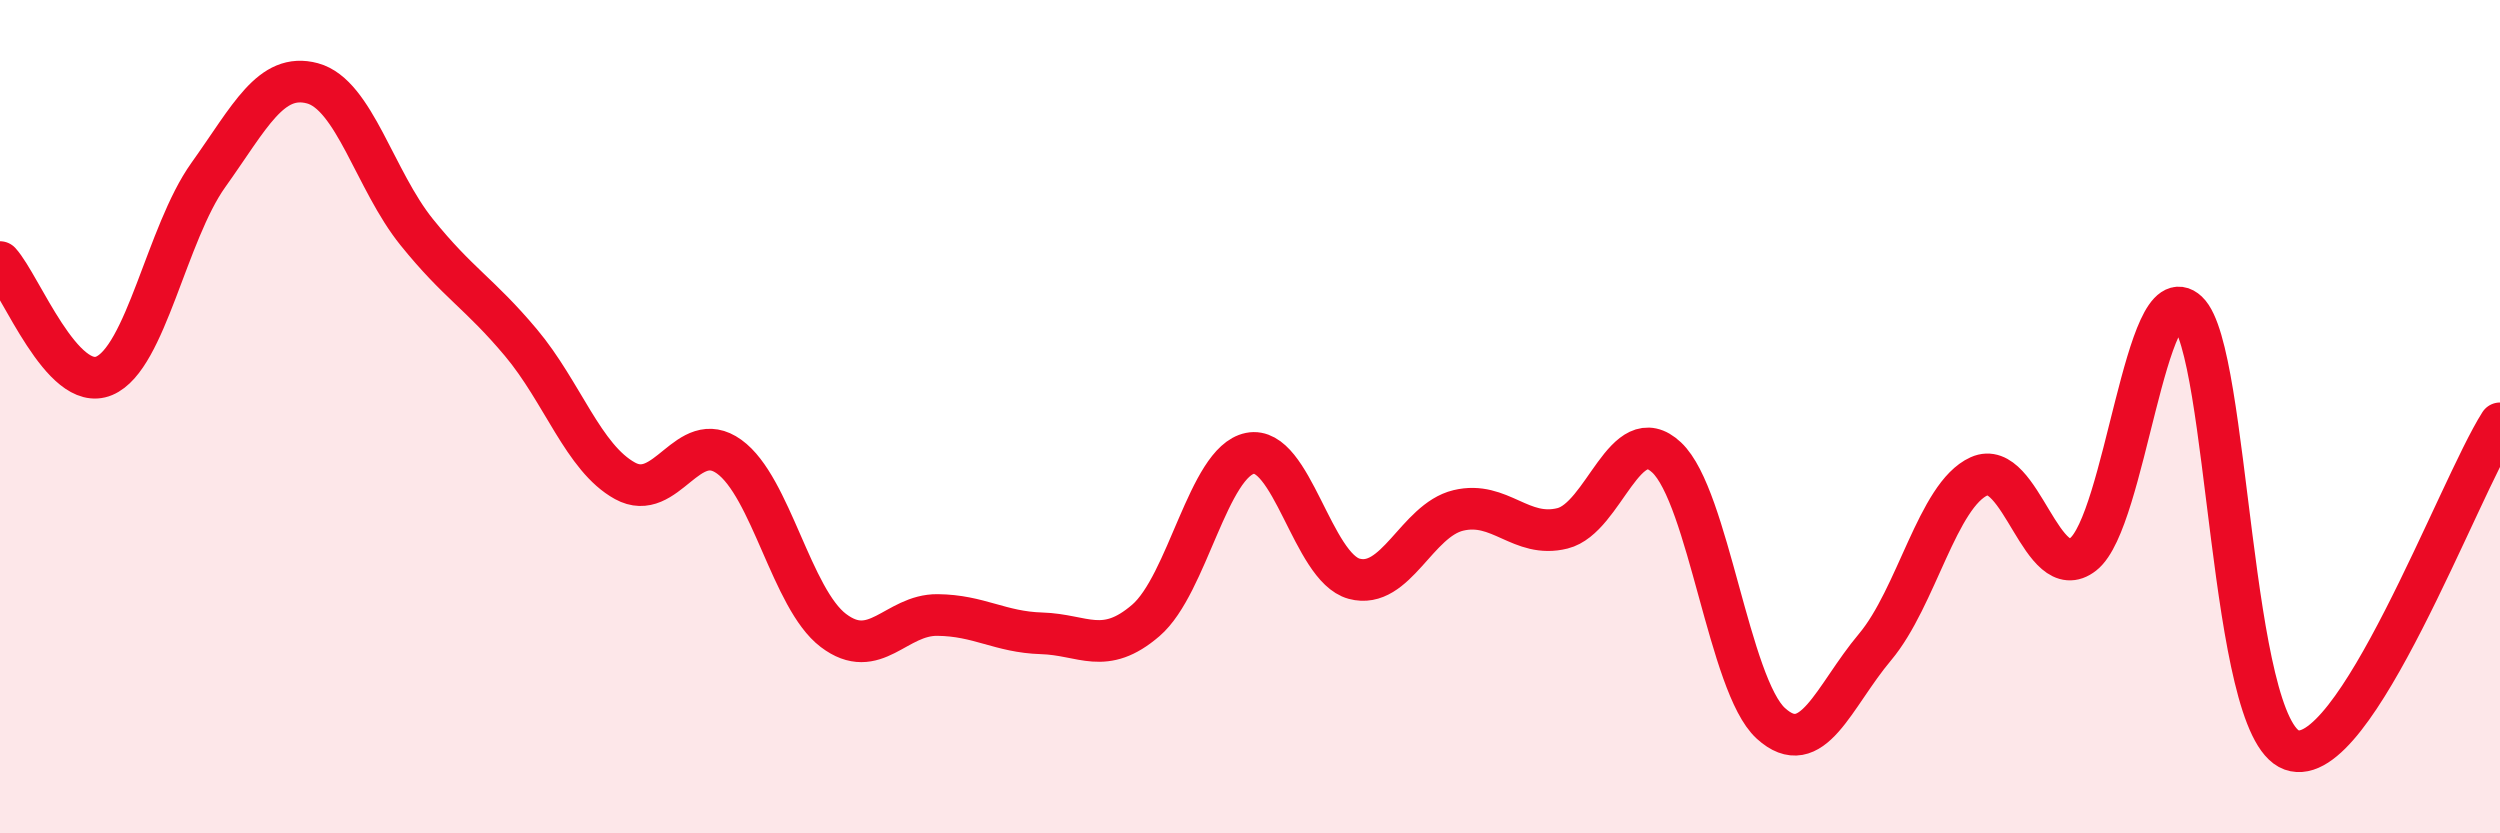
    <svg width="60" height="20" viewBox="0 0 60 20" xmlns="http://www.w3.org/2000/svg">
      <path
        d="M 0,6.29 C 0.5,6.84 1.5,9.44 2.5,9.02 C 3.5,8.6 4,5.6 5,4.2 C 6,2.8 6.5,1.73 7.5,2 C 8.5,2.27 9,4.33 10,5.57 C 11,6.81 11.5,7.03 12.5,8.22 C 13.5,9.41 14,10.99 15,11.54 C 16,12.09 16.5,10.24 17.5,10.96 C 18.5,11.68 19,14.37 20,15.13 C 21,15.89 21.5,14.75 22.5,14.76 C 23.5,14.77 24,15.17 25,15.2 C 26,15.23 26.5,15.75 27.5,14.89 C 28.5,14.03 29,11.08 30,10.88 C 31,10.68 31.5,13.62 32.5,13.89 C 33.5,14.16 34,12.49 35,12.25 C 36,12.01 36.5,12.93 37.5,12.68 C 38.5,12.43 39,10.04 40,10.98 C 41,11.92 41.5,16.45 42.5,17.36 C 43.5,18.27 44,16.72 45,15.53 C 46,14.34 46.5,11.88 47.5,11.43 C 48.5,10.98 49,14.09 50,13.3 C 51,12.51 51.5,6.54 52.5,7.48 C 53.5,8.42 53.5,17.46 55,18 C 56.5,18.54 59,11.73 60,10.16L60 20L0 20Z"
        fill="#EB0A25"
        opacity="0.1"
        stroke-linecap="round"
        stroke-linejoin="round"
      />
      <path
        d="M 0,6.29 C 0.5,6.84 1.5,9.44 2.5,9.02 C 3.5,8.6 4,5.6 5,4.2 C 6,2.8 6.5,1.73 7.5,2 C 8.5,2.27 9,4.33 10,5.57 C 11,6.81 11.5,7.03 12.5,8.22 C 13.5,9.41 14,10.99 15,11.54 C 16,12.09 16.5,10.24 17.5,10.96 C 18.5,11.68 19,14.37 20,15.13 C 21,15.89 21.5,14.75 22.5,14.76 C 23.5,14.77 24,15.17 25,15.2 C 26,15.23 26.5,15.75 27.5,14.89 C 28.5,14.03 29,11.08 30,10.88 C 31,10.68 31.5,13.62 32.5,13.89 C 33.5,14.16 34,12.49 35,12.25 C 36,12.01 36.5,12.93 37.5,12.68 C 38.5,12.43 39,10.04 40,10.98 C 41,11.92 41.5,16.45 42.5,17.36 C 43.5,18.27 44,16.72 45,15.53 C 46,14.34 46.5,11.88 47.5,11.43 C 48.5,10.98 49,14.09 50,13.3 C 51,12.51 51.5,6.54 52.5,7.48 C 53.5,8.42 53.5,17.46 55,18 C 56.5,18.54 59,11.73 60,10.16"
        stroke="#EB0A25"
        stroke-width="1"
        fill="none"
        stroke-linecap="round"
        stroke-linejoin="round"
      />
    </svg>
  